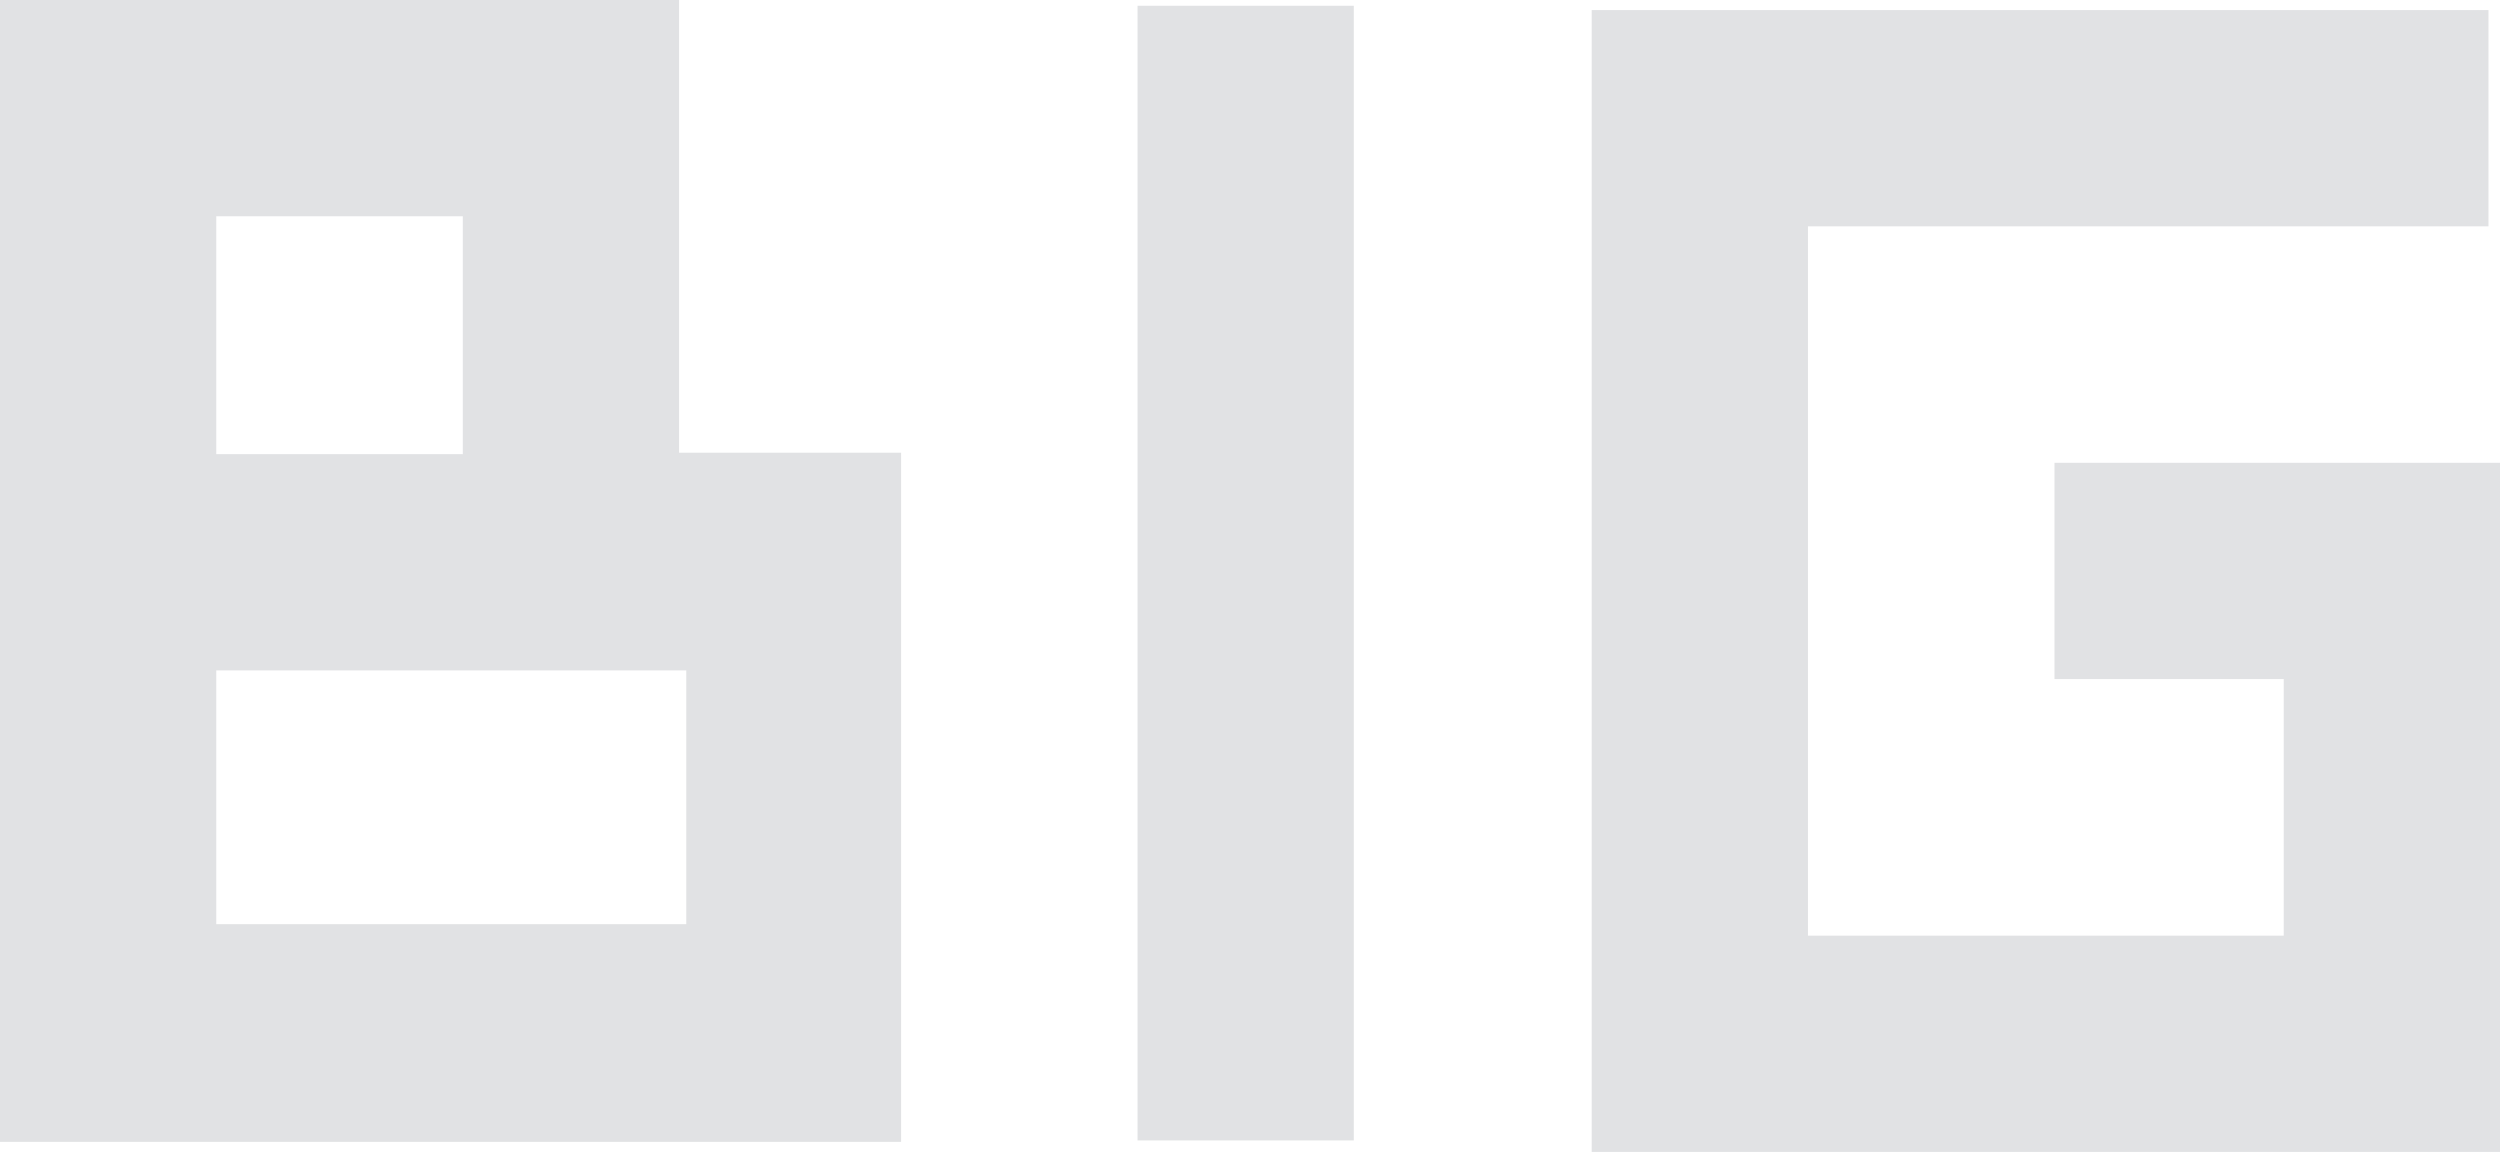 <?xml version="1.0" encoding="utf-8"?>
<svg version="1.1" x="0px" y="0px" viewBox="12.5 9.7 173.4 79.9" style="enable-background:new 0 0 198.4 99.2;" xmlns="http://www.w3.org/2000/svg">
  <style type="text/css">
	.st0{fill:#FFFFFF;}
	.st1{fill:#E1E2E4;}
</style>
  <g id="Layer_2"/>
  <g id="Layer_3">
    <g>
      <g>
        <path class="st1" d="M59.6,9.7H12.5v31.5v15v32.7h62.5V41.1H59.6V9.7z M27.5,24.7h17.1v16.5H27.5V24.7z M60.1,56.1v17.7H27.5 V56.2h32.1v0H60.1z"/>
        <rect x="91.4" y="10.1" class="st1" width="15" height="78.7"/>
        <polygon class="st1" points="155,41.8 155,56.8 170.9,56.8 170.9,74.6 137.9,74.6 137.9,25.4 185.1,25.4 185.1,10.4 122.9,10.4 &#10;&#9;&#9;&#9;&#9;122.9,89.6 185.9,89.6 185.9,41.8 &#9;&#9;&#9;"/>
      </g>
    </g>
  </g>
</svg>